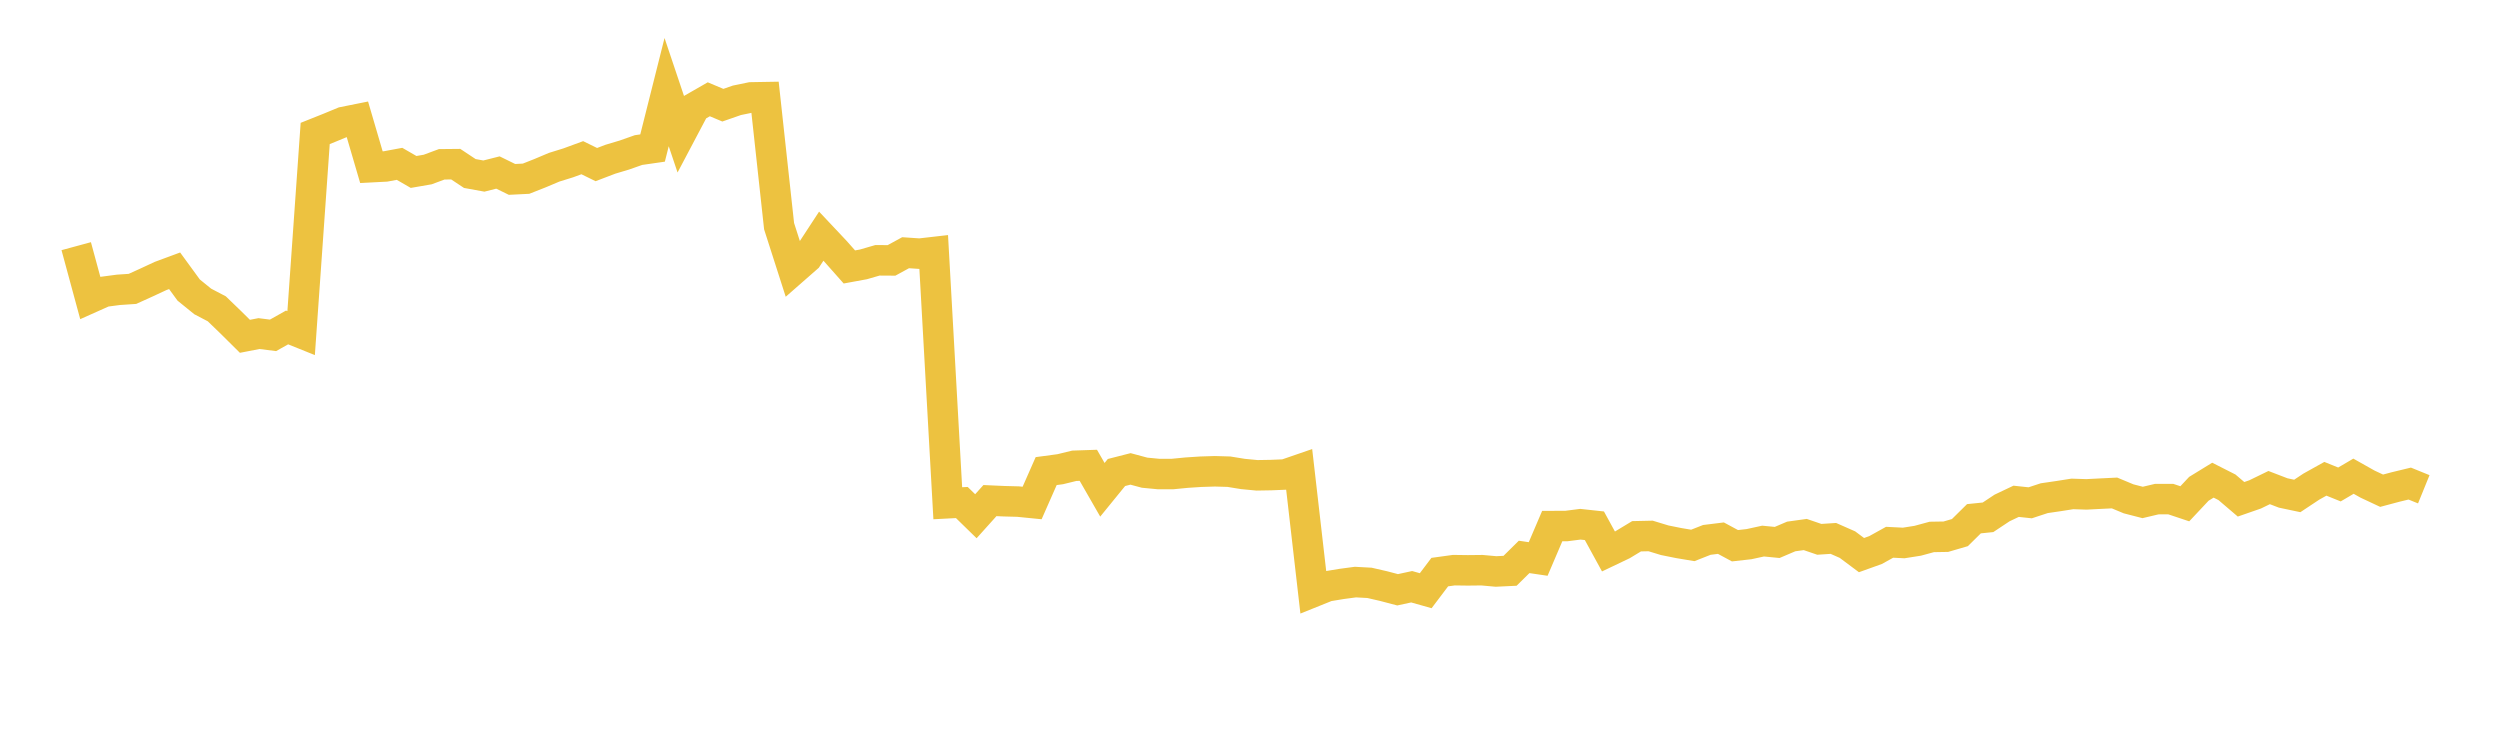 <svg width="164" height="48" xmlns="http://www.w3.org/2000/svg" xmlns:xlink="http://www.w3.org/1999/xlink"><path fill="none" stroke="rgb(237,194,64)" stroke-width="2" d="M5,16.149L5.922,19.547L6.844,19.135L7.766,19.013L8.689,18.951L9.611,18.533L10.533,18.104L11.455,17.763L12.377,19.027L13.299,19.775L14.222,20.258L15.144,21.148L16.066,22.062L16.988,21.883L17.91,21.999L18.832,21.481L19.754,21.853L20.677,8.754L21.599,8.386L22.521,8.005L23.443,7.82L24.365,10.967L25.287,10.919L26.21,10.748L27.132,11.28L28.054,11.121L28.976,10.779L29.898,10.77L30.82,11.382L31.743,11.55L32.665,11.317L33.587,11.769L34.509,11.723L35.431,11.359L36.353,10.97L37.275,10.684L38.198,10.345L39.12,10.797L40.042,10.445L40.964,10.169L41.886,9.844L42.808,9.711L43.731,6.043L44.653,8.787L45.575,7.042L46.497,6.513L47.419,6.901L48.341,6.58L49.263,6.39L50.186,6.374L51.108,14.836L52.03,17.711L52.952,16.903L53.874,15.493L54.796,16.472L55.719,17.512L56.641,17.343L57.563,17.076L58.485,17.082L59.407,16.578L60.329,16.641L61.251,16.535L62.174,33.013L63.096,32.965L64.018,33.865L64.94,32.839L65.862,32.88L66.784,32.904L67.707,32.996L68.629,30.904L69.551,30.78L70.473,30.555L71.395,30.524L72.317,32.13L73.24,30.996L74.162,30.76L75.084,31.008L76.006,31.097L76.928,31.095L77.85,31.005L78.772,30.945L79.695,30.916L80.617,30.943L81.539,31.093L82.461,31.181L83.383,31.165L84.305,31.127L85.228,30.809L86.15,38.832L87.072,38.461L87.994,38.308L88.916,38.185L89.838,38.235L90.76,38.447L91.683,38.69L92.605,38.49L93.527,38.75L94.449,37.53L95.371,37.403L96.293,37.415L97.216,37.405L98.138,37.488L99.06,37.444L99.982,36.533L100.904,36.669L101.826,34.511L102.749,34.508L103.671,34.39L104.593,34.49L105.515,36.176L106.437,35.736L107.359,35.179L108.281,35.159L109.204,35.44L110.126,35.626L111.048,35.78L111.97,35.417L112.892,35.303L113.814,35.8L114.737,35.696L115.659,35.495L116.581,35.585L117.503,35.192L118.425,35.064L119.347,35.38L120.269,35.32L121.192,35.727L122.114,36.415L123.036,36.084L123.958,35.573L124.88,35.619L125.802,35.474L126.725,35.223L127.647,35.208L128.569,34.939L129.491,34.029L130.413,33.935L131.335,33.323L132.257,32.885L133.18,32.984L134.102,32.681L135.024,32.546L135.946,32.401L136.868,32.431L137.79,32.384L138.713,32.339L139.635,32.723L140.557,32.961L141.479,32.743L142.401,32.74L143.323,33.048L144.246,32.065L145.168,31.499L146.09,31.967L147.012,32.754L147.934,32.433L148.856,31.985L149.778,32.339L150.701,32.534L151.623,31.922L152.545,31.408L153.467,31.781L154.389,31.239L155.311,31.758L156.234,32.191L157.156,31.945L158.078,31.722L159,32.097"></path></svg>